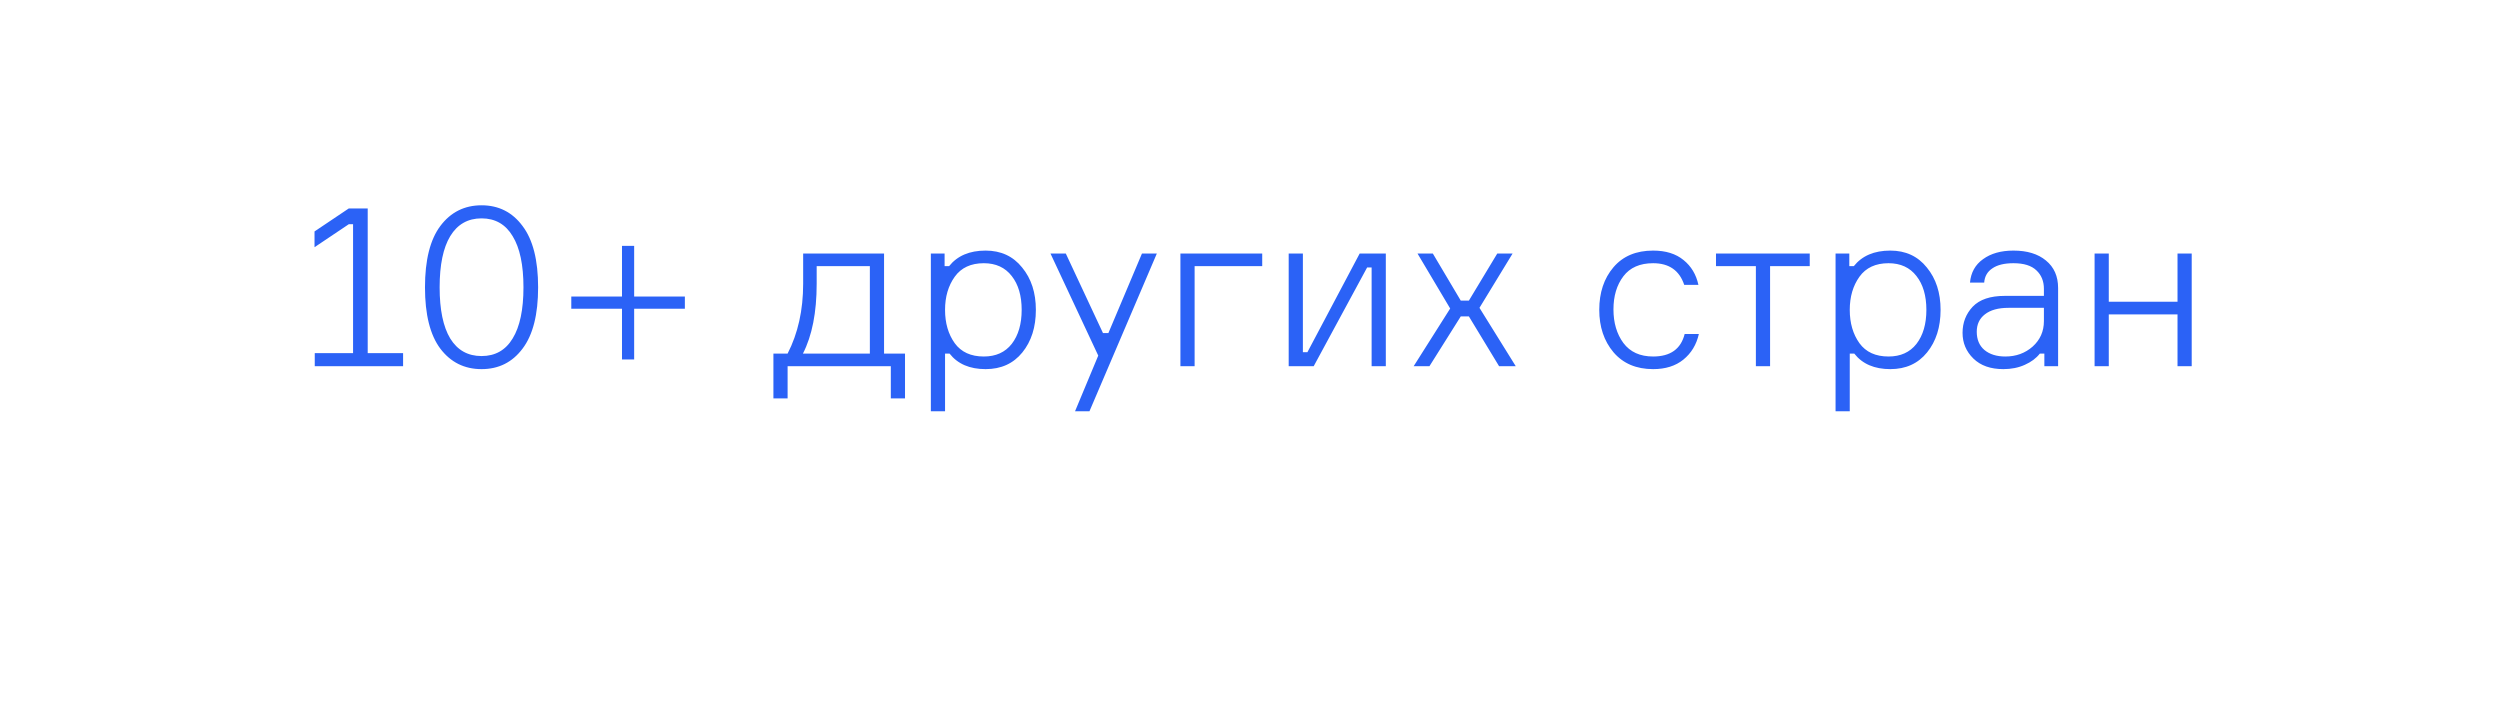 <?xml version="1.0" encoding="UTF-8"?> <svg xmlns="http://www.w3.org/2000/svg" width="355" height="100" viewBox="0 0 355 100" fill="none"> <g filter="url(#filter0_d_2278_406)"> <rect x="10" y="3" width="335" height="80" rx="10.405" fill="white"></rect> </g> <path d="M44.695 52V50.144H50.135V31.84H49.527L44.663 35.104V32.864L49.527 29.6H52.215V50.144H57.239V52H44.695ZM62.524 32.096C63.996 30.133 65.948 29.152 68.38 29.152C70.812 29.152 72.753 30.133 74.204 32.096C75.676 34.037 76.412 36.939 76.412 40.8C76.412 44.661 75.676 47.563 74.204 49.504C72.753 51.445 70.812 52.416 68.38 52.416C65.948 52.416 63.996 51.445 62.524 49.504C61.073 47.563 60.348 44.661 60.348 40.8C60.348 36.939 61.073 34.037 62.524 32.096ZM63.932 48.064C64.956 49.728 66.439 50.56 68.38 50.56C70.321 50.56 71.793 49.728 72.796 48.064C73.82 46.4 74.332 43.979 74.332 40.8C74.332 37.621 73.82 35.2 72.796 33.536C71.793 31.851 70.321 31.008 68.38 31.008C66.439 31.008 64.956 31.851 63.932 33.536C62.929 35.2 62.428 37.621 62.428 40.8C62.428 43.979 62.929 46.4 63.932 48.064ZM88.323 42.112V34.912H90.051V42.112H97.251V43.84H90.051V51.04H88.323V43.84H81.123V42.112H88.323ZM125.536 50.208H128.512V56.576H126.496V52H111.84V56.576H109.824V50.208H111.84C113.312 47.349 114.048 44.043 114.048 40.288V36H125.536V50.208ZM123.52 50.208V37.792H115.968V40.288C115.968 44.363 115.317 47.669 114.016 50.208H123.52ZM139.957 52.416C137.696 52.416 135.989 51.68 134.837 50.208H134.197V58.4H132.181V36H134.133V37.792H134.773C135.947 36.32 137.675 35.584 139.957 35.584C142.133 35.584 143.861 36.384 145.141 37.984C146.443 39.563 147.093 41.568 147.093 44C147.093 46.453 146.453 48.469 145.173 50.048C143.893 51.627 142.155 52.416 139.957 52.416ZM139.701 37.376C137.867 37.376 136.491 38.016 135.573 39.296C134.656 40.576 134.197 42.144 134.197 44C134.197 45.877 134.656 47.456 135.573 48.736C136.491 49.995 137.867 50.624 139.701 50.624C141.408 50.624 142.731 50.027 143.669 48.832C144.608 47.616 145.077 46.005 145.077 44C145.077 41.995 144.608 40.395 143.669 39.2C142.731 37.984 141.408 37.376 139.701 37.376ZM154.703 58.4H152.655L155.951 50.496L149.167 36H151.343L156.623 47.296H157.391L162.159 36H164.271L154.703 58.4ZM167.619 52V36H179.235V37.792H169.635V52H167.619ZM186.546 52H182.994V36H185.01V50.016H185.65L193.074 36H196.786V52H194.77V37.984H194.13L186.546 52ZM212.869 52L208.581 44.928H207.429L202.981 52H200.741L205.925 43.808L201.285 36H203.461L207.429 42.688H208.581L212.613 36H214.789L210.085 43.712L215.237 52H212.869ZM239.223 47.424H241.239C240.898 48.939 240.162 50.155 239.031 51.072C237.922 51.968 236.492 52.416 234.743 52.416C232.354 52.416 230.476 51.616 229.111 50.016C227.767 48.416 227.095 46.411 227.095 44C227.095 41.547 227.767 39.531 229.111 37.952C230.455 36.373 232.332 35.584 234.743 35.584C236.535 35.584 237.975 36.032 239.063 36.928C240.151 37.803 240.855 38.976 241.175 40.448H239.159C238.476 38.4 237.004 37.376 234.743 37.376C232.866 37.376 231.458 37.995 230.519 39.232C229.58 40.469 229.111 42.037 229.111 43.936C229.111 45.835 229.58 47.424 230.519 48.704C231.479 49.984 232.887 50.624 234.743 50.624C237.196 50.624 238.69 49.557 239.223 47.424ZM243.671 37.792V36H256.983V37.792H251.351V52H249.335V37.792H243.671ZM268.426 52.416C266.165 52.416 264.458 51.68 263.306 50.208H262.666V58.4H260.65V36H262.602V37.792H263.242C264.416 36.32 266.144 35.584 268.426 35.584C270.602 35.584 272.33 36.384 273.61 37.984C274.912 39.563 275.562 41.568 275.562 44C275.562 46.453 274.922 48.469 273.642 50.048C272.362 51.627 270.624 52.416 268.426 52.416ZM268.17 37.376C266.336 37.376 264.96 38.016 264.042 39.296C263.125 40.576 262.666 42.144 262.666 44C262.666 45.877 263.125 47.456 264.042 48.736C264.96 49.995 266.336 50.624 268.17 50.624C269.877 50.624 271.2 50.027 272.138 48.832C273.077 47.616 273.546 46.005 273.546 44C273.546 41.995 273.077 40.395 272.138 39.2C271.2 37.984 269.877 37.376 268.17 37.376ZM290.299 52V50.208H289.659C289.147 50.869 288.432 51.403 287.515 51.808C286.619 52.213 285.605 52.416 284.475 52.416C282.661 52.416 281.243 51.915 280.219 50.912C279.195 49.909 278.683 48.693 278.683 47.264C278.683 45.813 279.163 44.576 280.123 43.552C281.104 42.528 282.619 42.016 284.667 42.016H290.235V41.024C290.235 39.936 289.883 39.061 289.179 38.4C288.475 37.717 287.387 37.376 285.915 37.376C284.613 37.376 283.611 37.621 282.907 38.112C282.203 38.581 281.819 39.253 281.755 40.128H279.739C279.867 38.699 280.485 37.589 281.595 36.8C282.704 35.989 284.144 35.584 285.915 35.584C287.856 35.584 289.392 36.053 290.523 36.992C291.675 37.931 292.251 39.232 292.251 40.896V52H290.299ZM284.763 50.624C286.277 50.624 287.568 50.155 288.635 49.216C289.701 48.256 290.235 47.051 290.235 45.6V43.712H285.211C283.76 43.712 282.64 44.021 281.851 44.64C281.083 45.237 280.699 46.059 280.699 47.104C280.699 48.213 281.061 49.077 281.787 49.696C282.533 50.315 283.525 50.624 284.763 50.624ZM311.223 52H309.207V44.64H299.447V52H297.431V36H299.447V42.848H309.207V36H311.223V52Z" fill="#2B62F6"></path> <defs> <filter id="filter0_d_2278_406" x="0.541" y="0.635" width="353.917" height="98.917" filterUnits="userSpaceOnUse" color-interpolation-filters="sRGB"> <feFlood flood-opacity="0" result="BackgroundImageFix"></feFlood> <feColorMatrix in="SourceAlpha" type="matrix" values="0 0 0 0 0 0 0 0 0 0 0 0 0 0 0 0 0 0 127 0" result="hardAlpha"></feColorMatrix> <feMorphology radius="2.365" operator="dilate" in="SourceAlpha" result="effect1_dropShadow_2278_406"></feMorphology> <feOffset dy="7.094"></feOffset> <feGaussianBlur stdDeviation="3.547"></feGaussianBlur> <feComposite in2="hardAlpha" operator="out"></feComposite> <feColorMatrix type="matrix" values="0 0 0 0 0 0 0 0 0 0.164 0 0 0 0 0.483 0 0 0 0.08 0"></feColorMatrix> <feBlend mode="normal" in2="BackgroundImageFix" result="effect1_dropShadow_2278_406"></feBlend> <feBlend mode="normal" in="SourceGraphic" in2="effect1_dropShadow_2278_406" result="shape"></feBlend> </filter> </defs> </svg> 